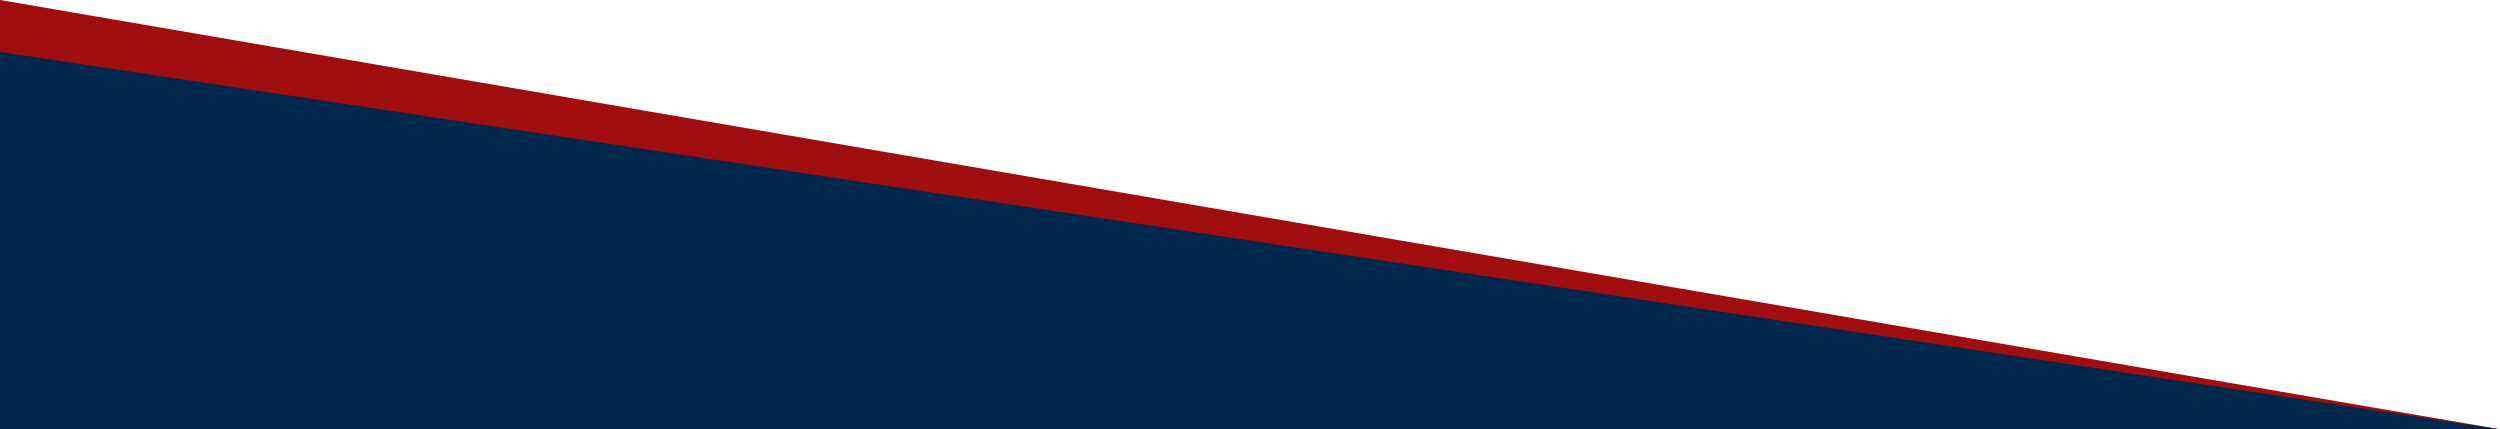 <svg xmlns="http://www.w3.org/2000/svg" data-name="Layer 1" viewBox="0 0 1439.98 247.27" preserveAspectRatio="none" width="1439.983" height="247.271">
  <path fill="#9f0d0f" d="M1440 247.27L0 0v247.27z" data-name="Path 3"/>
  <path fill="#00274c" d="M1440 247.27L0 29.9v217.37z" data-name="Path 2"/>
</svg>
